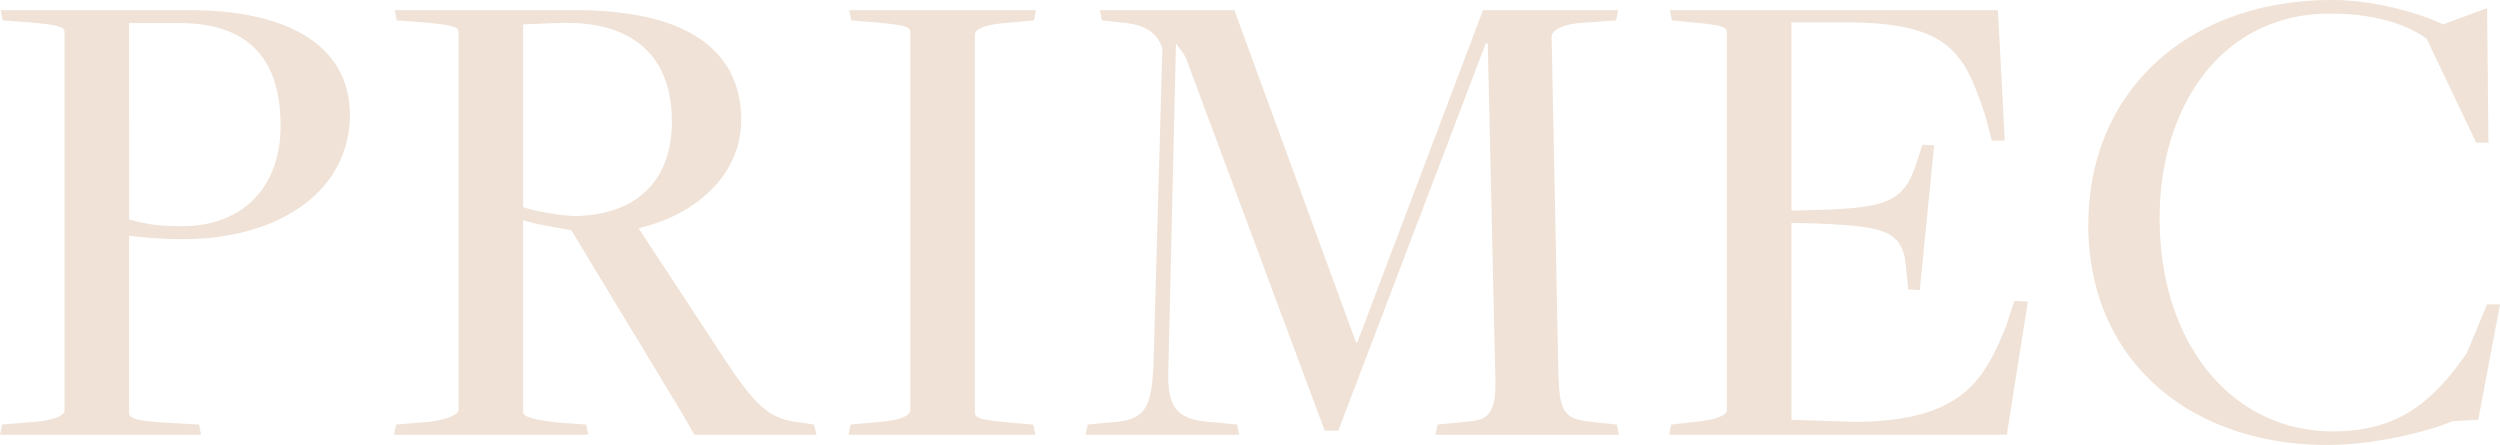 <svg xmlns="http://www.w3.org/2000/svg" width="1909.94" height="339.94" viewBox="0 0 1909.94 339.94">
  <defs>
    <style>
      .cls-1 {
        fill: #e6cfbb;
        fill-rule: evenodd;
        opacity: 0.6;
      }
    </style>
  </defs>
  <path id="text02.svg" class="cls-1" d="M4316.01,1440.4h153.62l-1.55-7.79-26.99-1.55c-23.36-1.56-26.47-3.64-26.47-7.79V1288.33a322.433,322.433,0,0,0,41.52,2.6c73.18,0,127.15-36.85,127.15-94.98,0-47.75-39.44-79.93-123-79.93H4316.53l1.56,7.79,20.76,1.56c23.35,2.07,26.47,3.63,26.47,7.78v288.56c0,3.64-6.23,7.27-22.84,8.83l-24.91,2.07Zm139.09-159.33c-20.24,0-29.06-2.08-40.48-5.19V1125.89h35.29c56.57-1.04,80.45,28.02,80.45,78.36C4530.36,1252.52,4500.25,1281.07,4455.1,1281.07Zm161.93,159.33h148.43l-1.55-7.79-21.8-1.55c-12.98-1.56-26.47-3.64-26.47-7.79V1276.39c8.3,3.12,29.06,6.23,36.85,7.79l85.11,140.65,8.83,15.57h93.42l-2.08-7.79-9.34-1.55c-22.84-2.08-32.7-10.38-53.98-41l-70.58-107.44c46.19-10.9,78.37-42.55,78.37-82.52,0-53.97-42.04-84.08-126.64-84.08H4617.55l1.56,7.79,20.76,1.56c23.35,2.07,26.47,3.63,26.47,7.78v288.56c0,3.64-11.94,7.79-22.84,8.83l-24.91,2.07Zm139.09-167.12c-9.34,0-29.58-3.11-40.48-6.75V1126.92s23.87-1.03,25.95-1.03c59.17-2.6,87.71,26.46,87.71,75.25C4829.3,1247.33,4801.27,1272.24,4756.12,1273.28Zm208.12,167.12h142.73l-1.56-7.79-18.17-1.55c-23.35-2.08-26.46-3.64-26.46-7.79V1134.71c0-3.63,5.7-7.27,22.83-8.82l22.32-2.08,1.55-7.79H4964.76l1.56,7.79,18.68,1.56c23.36,2.07,26.47,3.63,26.47,7.78v288.56c0,3.64-6.23,7.27-22.84,8.83l-22.83,2.07Zm181.13,0h117.3l-1.56-7.79-15.05-1.55c-31.66-1.56-38.93-9.86-37.37-44.64l5.71-244.96c1.56,2.59,6.75,7.78,8.3,12.97l105.36,282.85h10.38l112.62-295.82h1.56l5.71,252.23c1.04,26.47-3.12,34.77-18.17,36.33l-25.95,2.59-1.55,7.79h140.13l-1.56-7.79-19.2-2.07c-21.28-2.08-24.4-7.79-25.44-35.81l-5.19-258.46c0-4.16,6.23-8.83,20.76-10.38l28.55-2.08,1.56-7.79H5448.99l-96.02,253.79h-1.04l-92.9-253.79H5156.27l1.56,7.79,19.2,2.08c14.53,2.07,22.84,7.26,26.99,19.2l-6.75,240.81c-1.55,35.81-6.74,43.6-34.25,45.16l-16.09,1.55Zm445.82,0h257.95l16.08-101.73-10.38-.51-6.22,19.2c-16.61,40.48-32.7,72.66-115.22,73.18l-48.79-1.56V1278.47l17.65,0.52c54.49,2.08,67.99,5.19,70.06,35.29l1.56,15.05,8.82,0.52,10.9-110.55-8.82-.51-5.19,15.57c-9.34,28.54-23.87,32.69-74.22,34.25l-20.76.52V1125.37h42.04c80.45,0,90.31,24.91,105.88,70.58l5.19,19.72h9.86l-5.19-99.65H5591.71l1.56,7.79,15.57,1.56c23.35,2.07,26.47,3.63,26.47,7.78v288.56c0,3.64-7.79,7.27-24.39,8.83l-18.17,2.07Zm502.91,7.78c34.78,0,76.3-9.86,95.5-18.16l19.72-1.04,16.61-88.23h-9.86l-15.57,37.37c-26.47,37.89-52.94,59.68-102.24,59.68-76.3,0-132.35-65.91-132.35-162.96,0-85.12,47.23-156.22,130.27-156.22,32.7,0,58.13,7.78,73.7,19.2l37.88,79.41h9.35l-1.04-102.76-33.74,12.45c-15.57-7.78-51.38-18.68-84.59-18.68-109.51,0-186.32,69.03-186.32,171.79C5911.42,1383.83,5989.27,1448.18,6094.1,1448.18Z" transform="translate(-4316 -1108.25)"/>
</svg>

